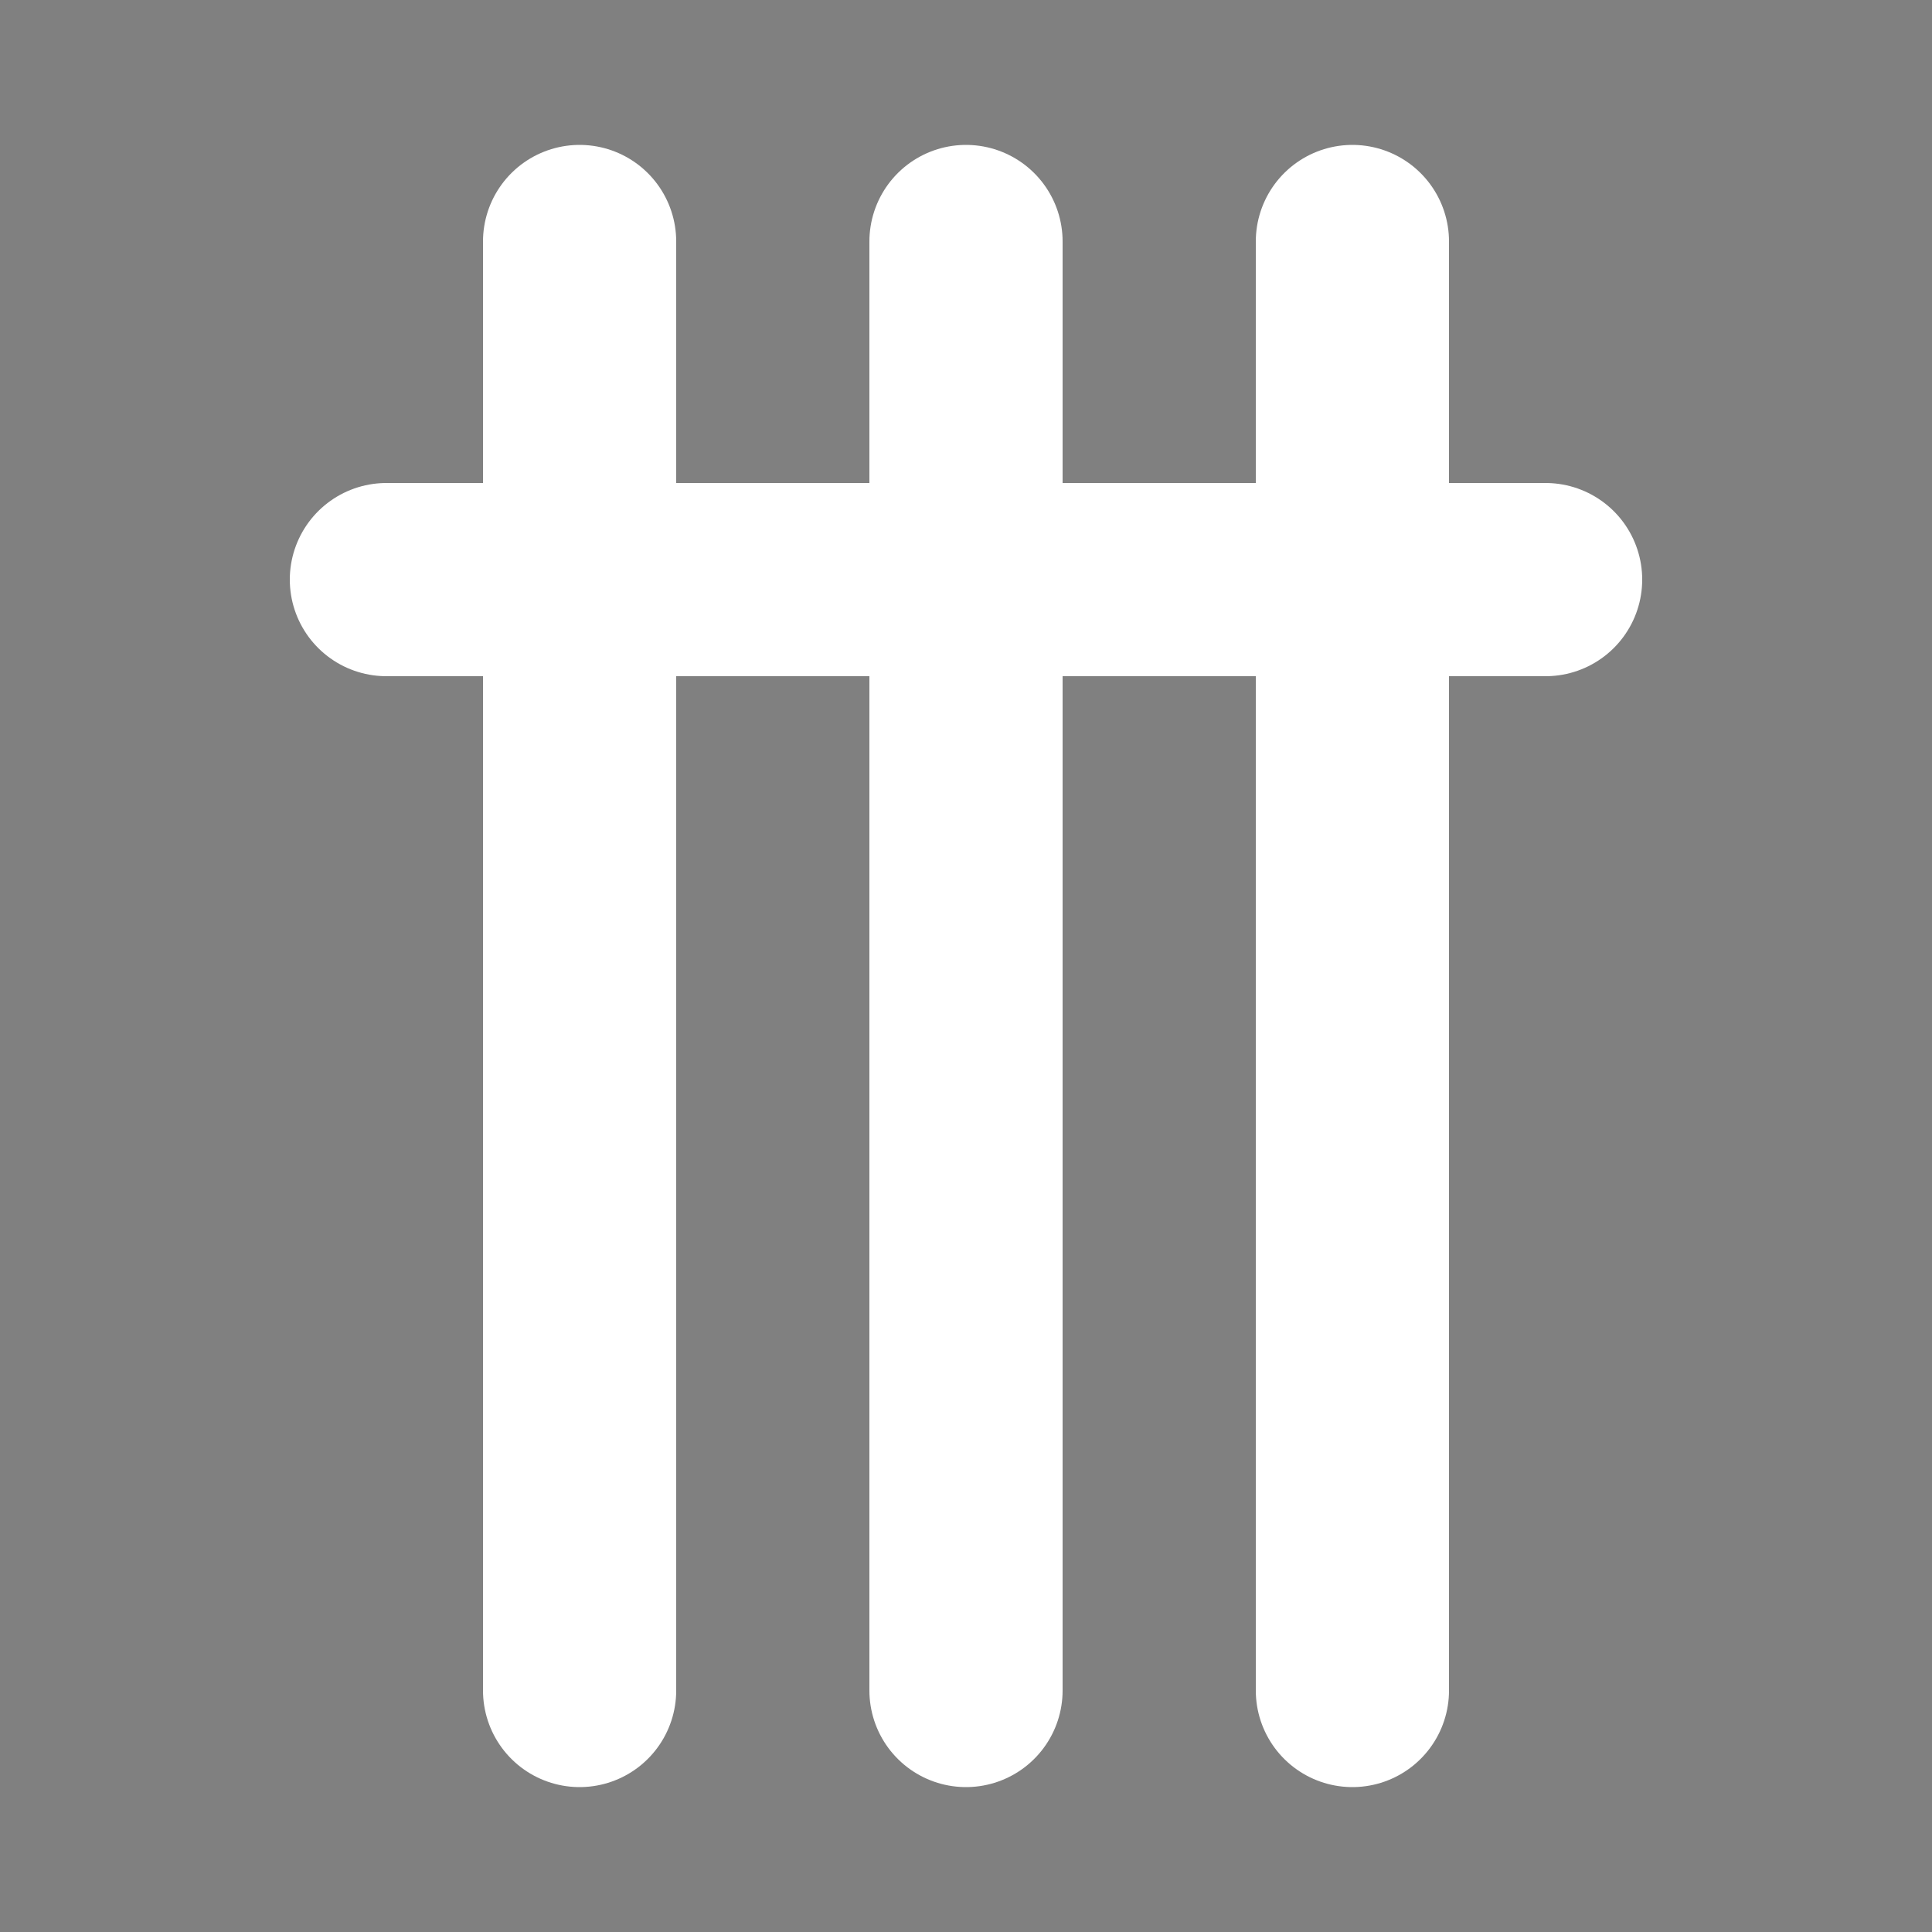 <svg width="40" height="40" viewBox="0 0 40 40" xmlns="http://www.w3.org/2000/svg"><rect x="0" y="0" width="40" height="40" fill="#808080" stroke="none"/><path d="M12 5v30M20 5v30M28 5v30M8 12h24" stroke="#fff" stroke-width="4" stroke-linecap="round"/></svg>